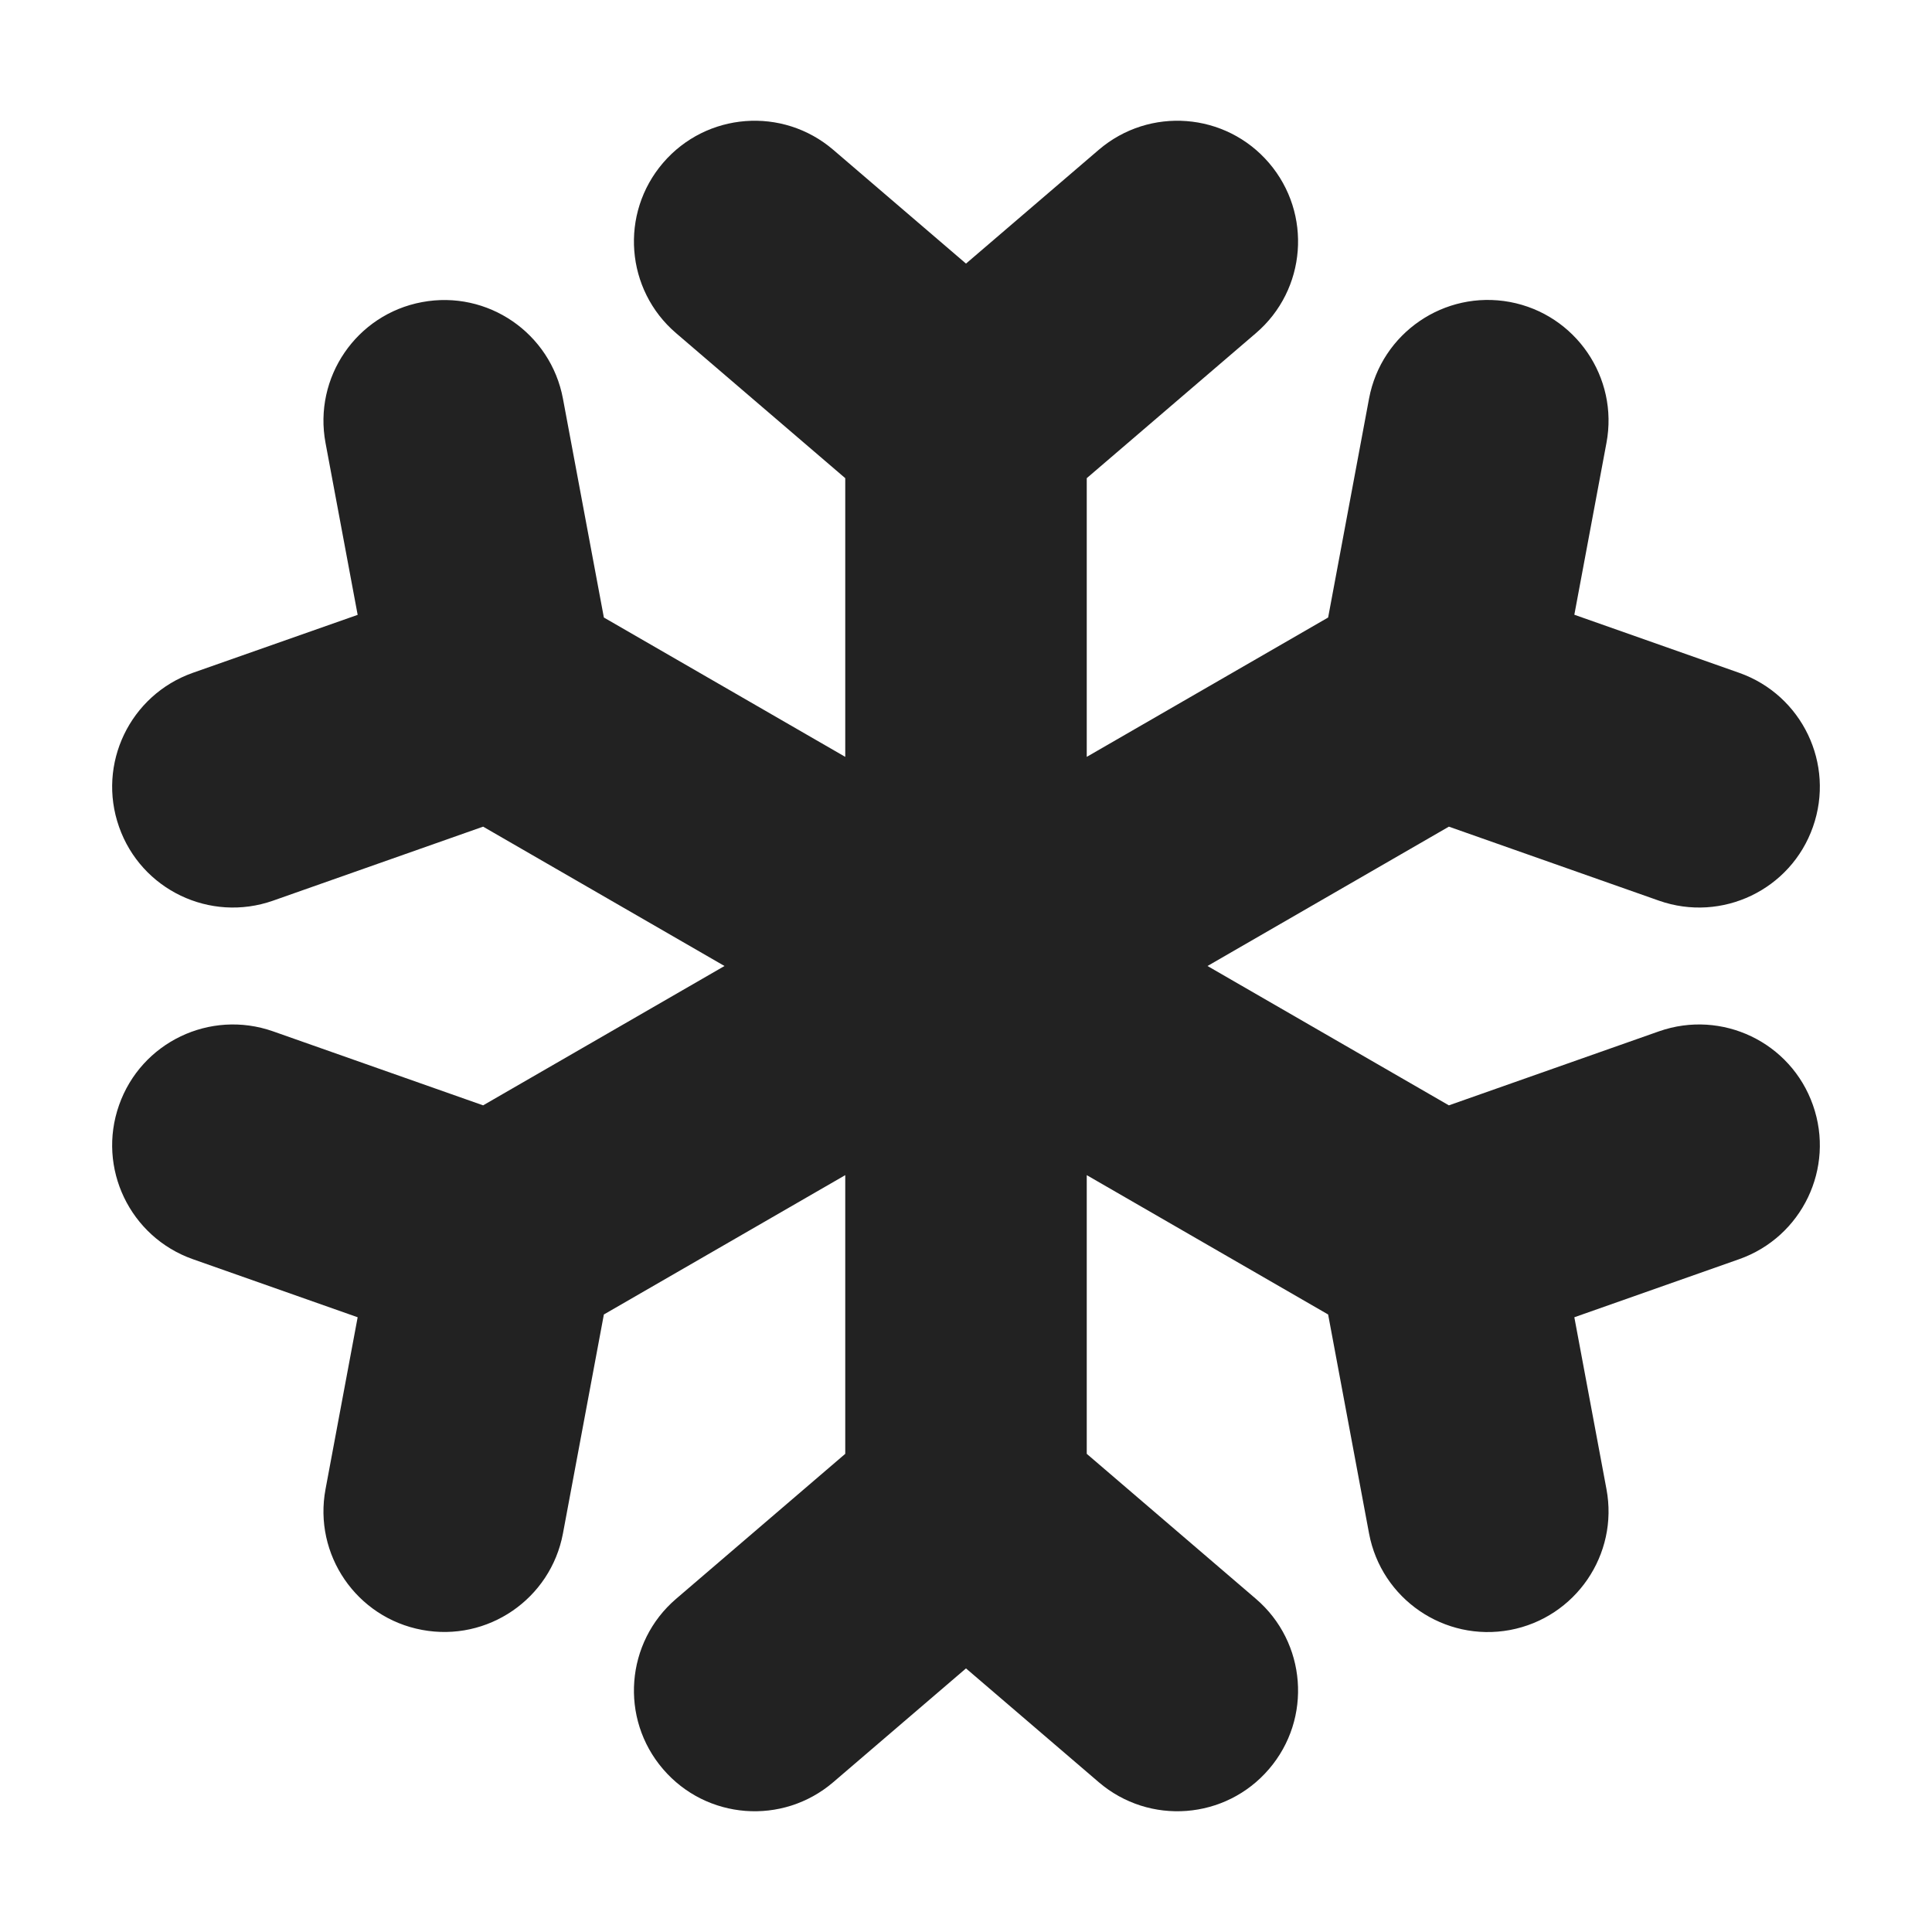 <svg width="16" height="16" viewBox="0 0 16 16" fill="none" xmlns="http://www.w3.org/2000/svg">
<path d="M5.491 1.349C5.85 0.93 6.481 0.881 6.901 1.241L8 2.183L9.099 1.241C9.519 0.881 10.15 0.93 10.509 1.349C10.869 1.769 10.82 2.4 10.401 2.759L9 3.96V6.268L10.999 5.114L11.338 3.3C11.44 2.758 11.962 2.4 12.505 2.501C13.048 2.603 13.406 3.126 13.304 3.668L13.038 5.091L14.403 5.572C14.924 5.756 15.198 6.327 15.014 6.848C14.831 7.369 14.26 7.642 13.739 7.459L11.999 6.846L10 8L11.999 9.154L13.739 8.541C14.26 8.358 14.831 8.631 15.014 9.152C15.198 9.673 14.924 10.244 14.403 10.428L13.038 10.909L13.304 12.332C13.406 12.874 13.048 13.397 12.505 13.499C11.962 13.6 11.44 13.242 11.338 12.7L10.999 10.886L9 9.732V12.04L10.401 13.241C10.82 13.6 10.869 14.232 10.509 14.651C10.15 15.07 9.519 15.119 9.099 14.759L8 13.817L6.901 14.759C6.481 15.119 5.85 15.07 5.491 14.651C5.131 14.232 5.18 13.6 5.599 13.241L7 12.04V9.732L5.001 10.886L4.662 12.7C4.56 13.242 4.038 13.6 3.495 13.498C2.952 13.397 2.594 12.874 2.696 12.332L2.962 10.909L1.597 10.428C1.076 10.244 0.802 9.673 0.986 9.152C1.169 8.631 1.74 8.358 2.261 8.541L4.001 9.154L6 8L4.001 6.846L2.261 7.459C1.74 7.642 1.169 7.369 0.986 6.848C0.802 6.327 1.076 5.756 1.597 5.572L2.962 5.092L2.696 3.669C2.594 3.126 2.952 2.603 3.495 2.502C4.038 2.4 4.56 2.758 4.662 3.301L5.001 5.114L7 6.268V3.96L5.599 2.759C5.18 2.4 5.131 1.769 5.491 1.349Z" fill="#222222"/>
</svg>
